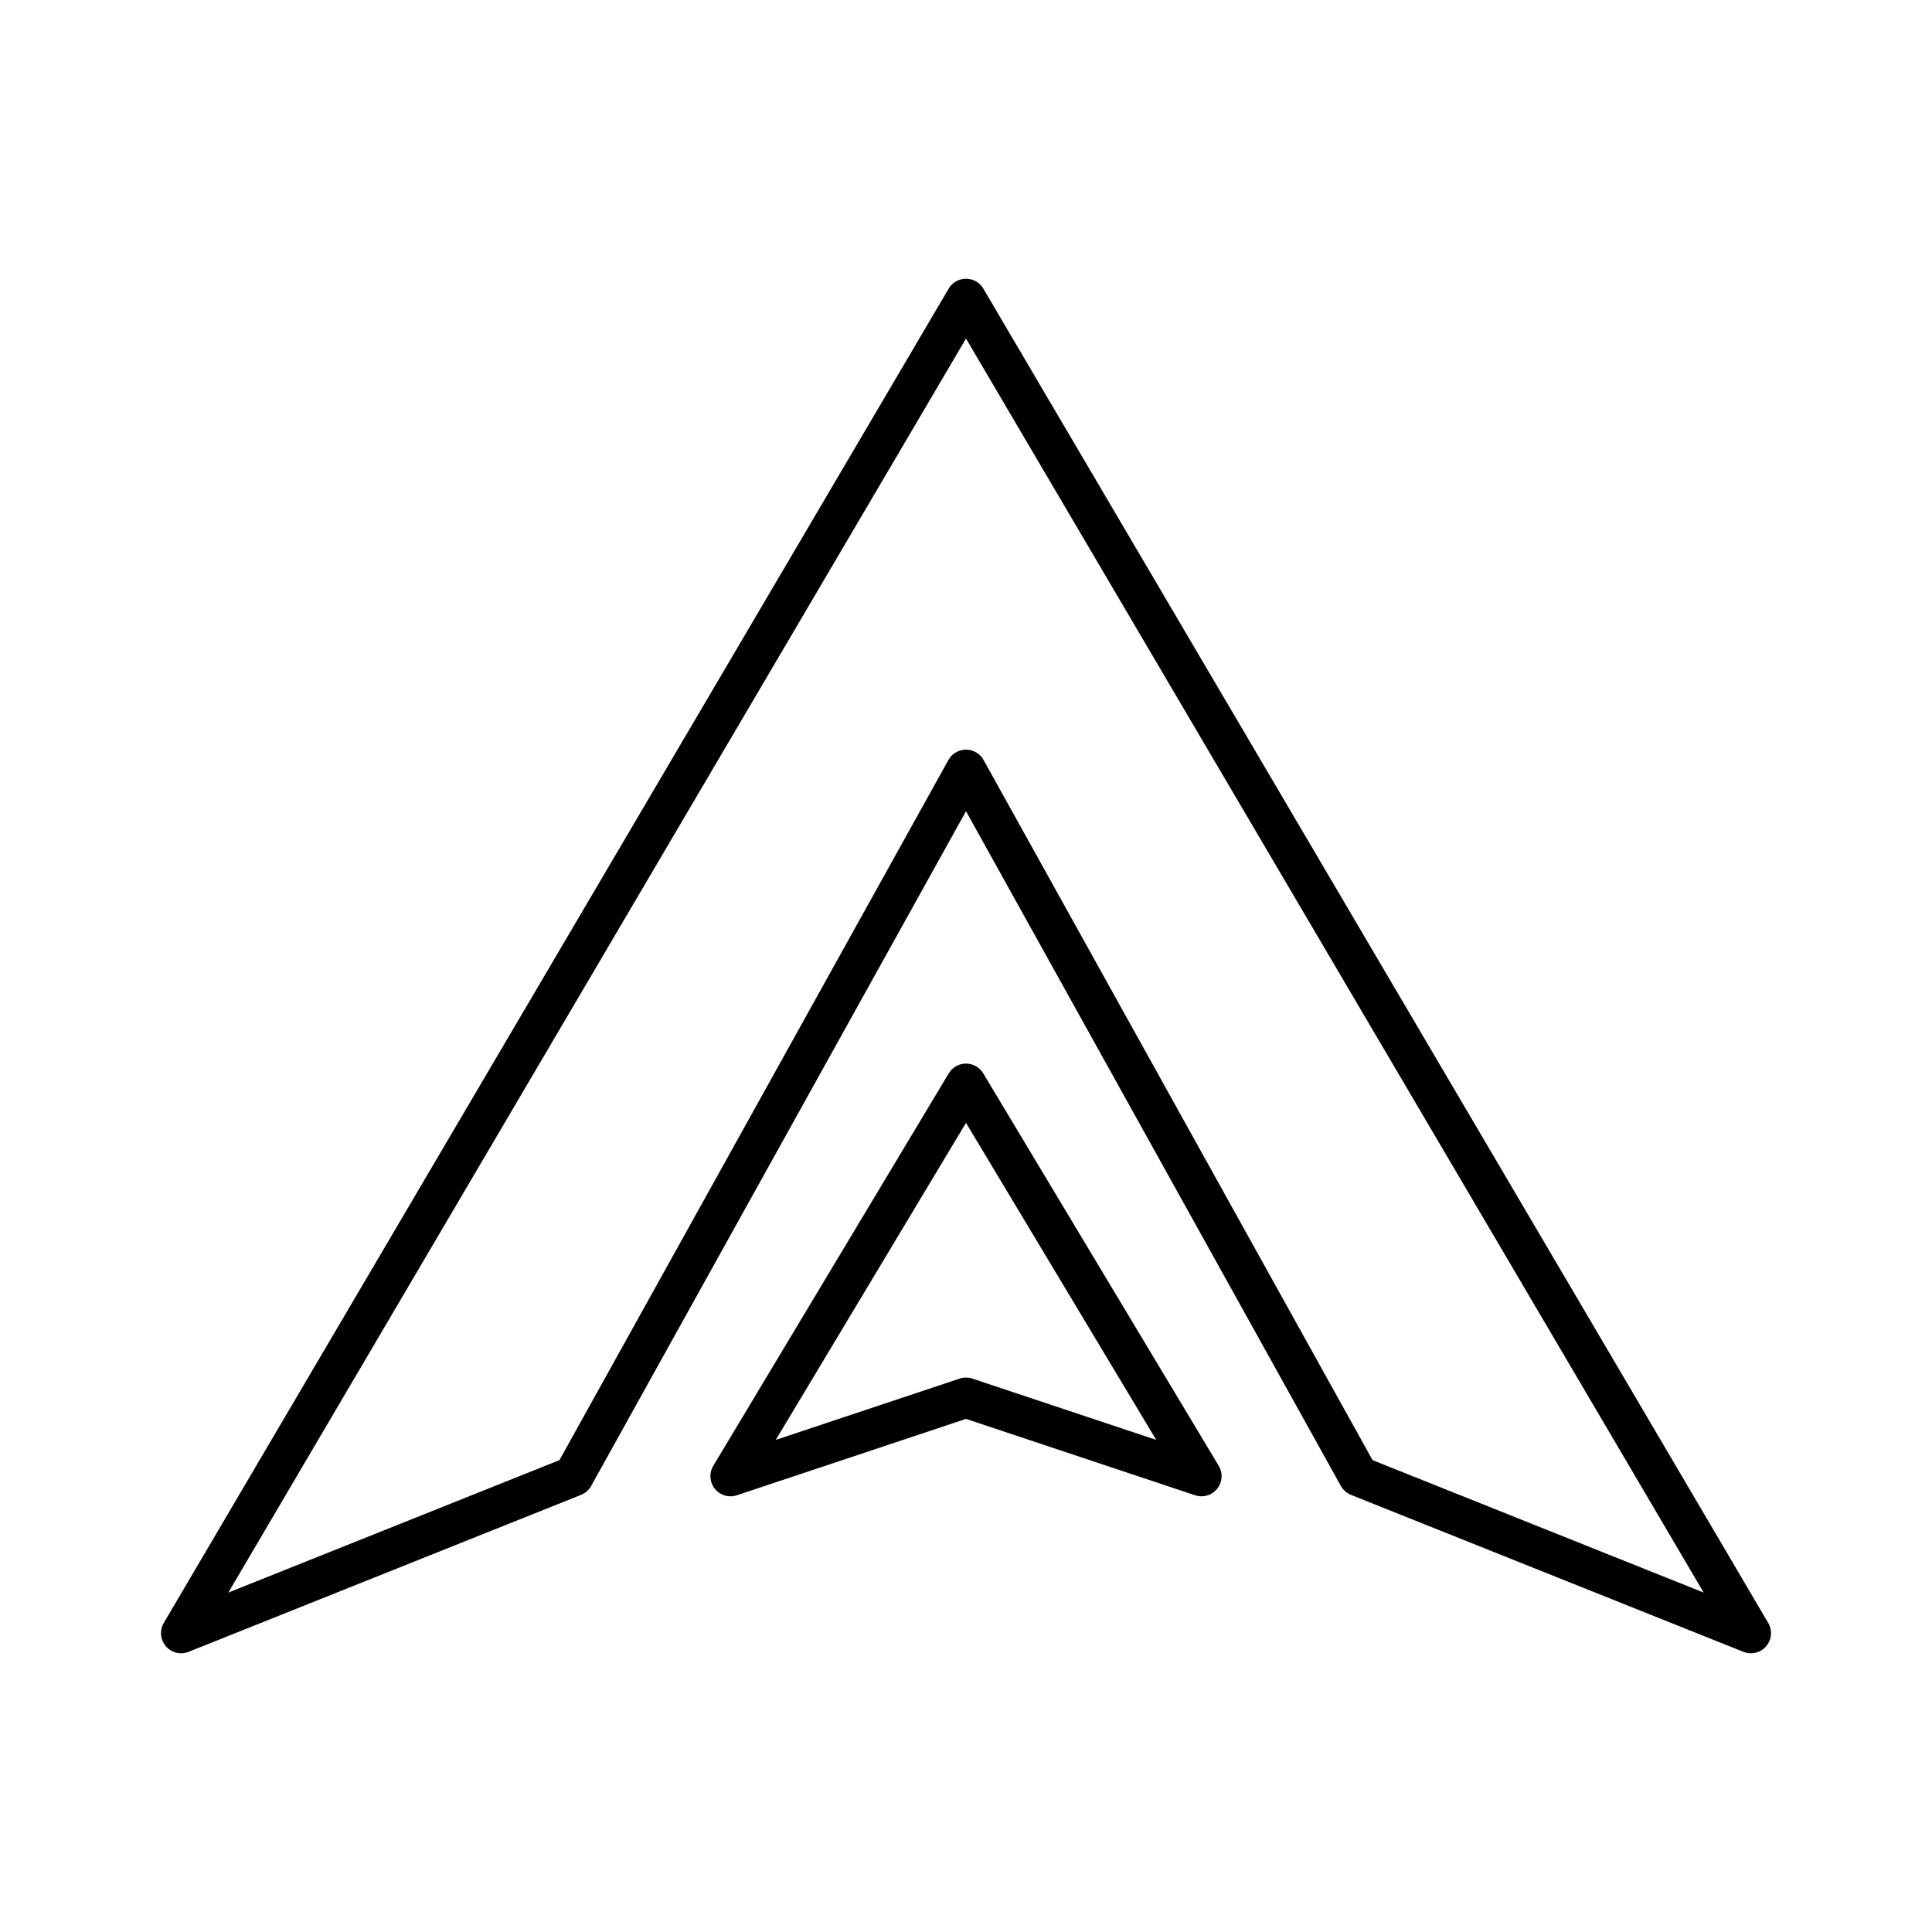 <?xml version="1.0" encoding="utf-8"?>
<!-- Generator: www.svgicons.com -->
<svg xmlns="http://www.w3.org/2000/svg" width="800" height="800" viewBox="0 0 48 48">
<path fill="none" stroke="currentColor" stroke-linecap="round" stroke-linejoin="round" d="M24 7.425L4.5 40.575l9.75-3.9L24 19.125l9.75 17.55l9.75 3.9Z"/><path fill="none" stroke="currentColor" stroke-linecap="round" stroke-linejoin="round" d="m24 26.925l-5.85 9.75l5.85-1.95l5.85 1.95Z"/>
</svg>